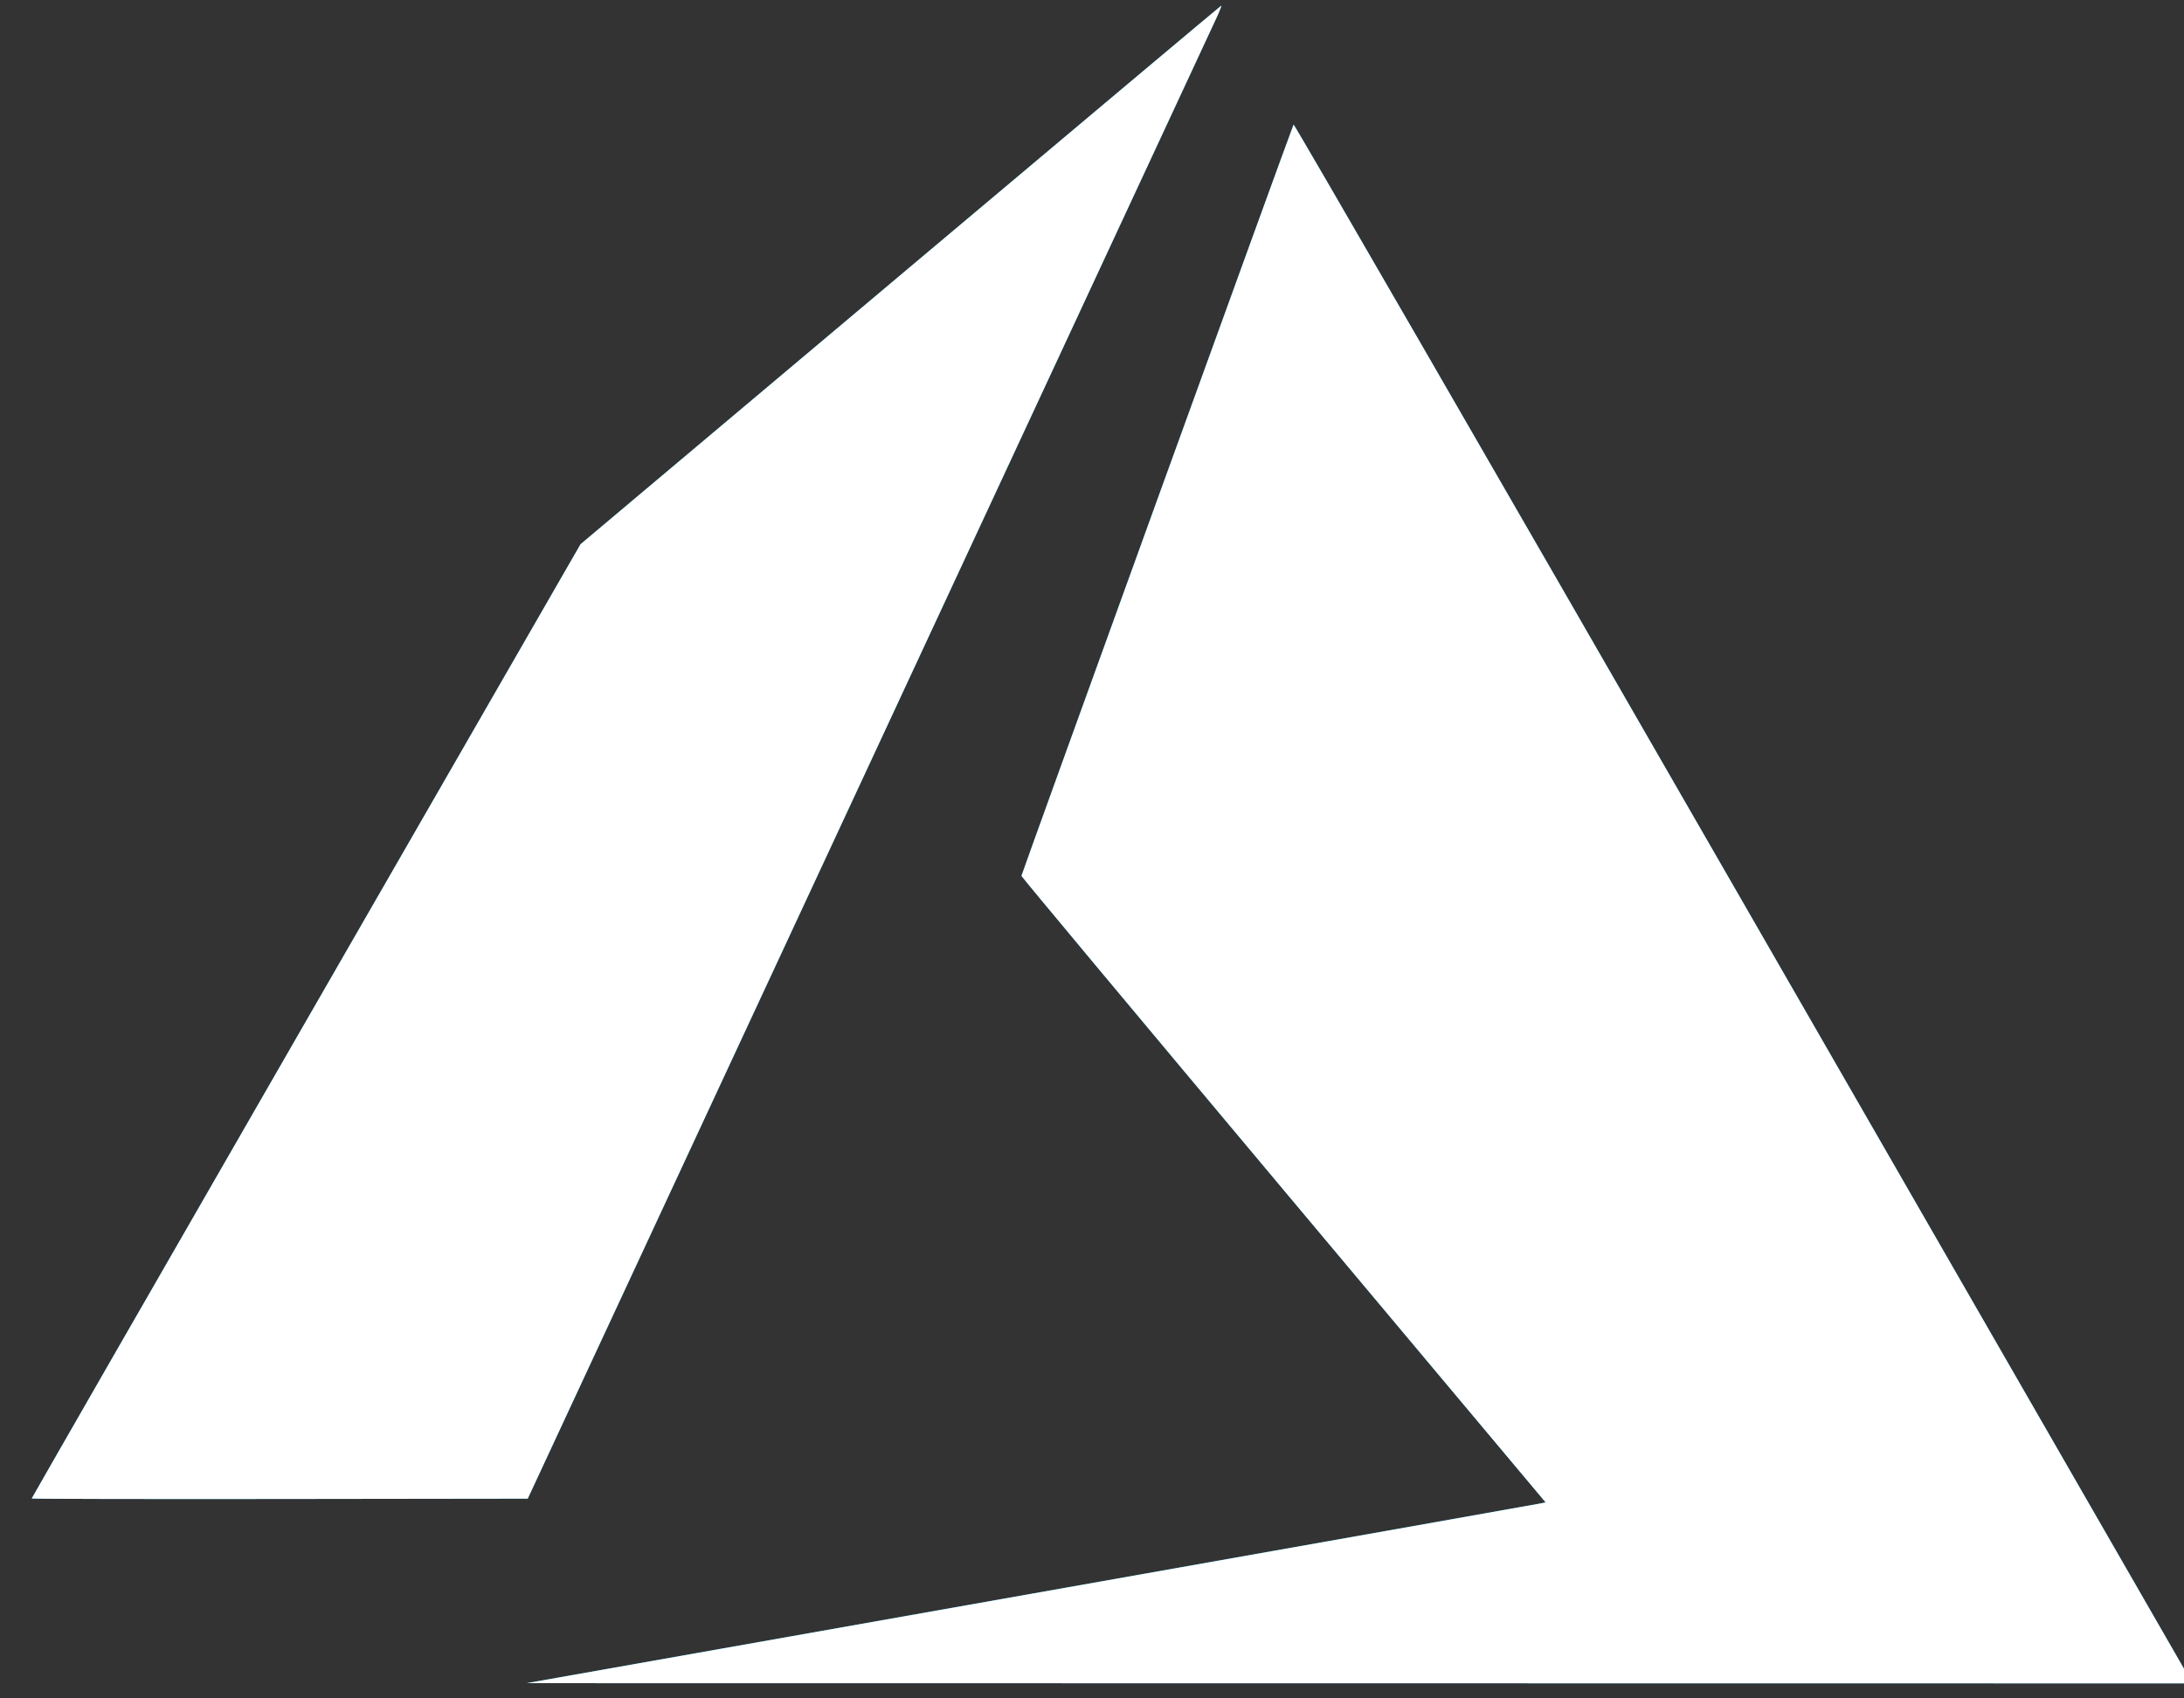 <svg width="63" height="49" viewBox="0 0 63 49" fill="none" xmlns="http://www.w3.org/2000/svg"><rect x="0" y="0" width="63" height="49" fill="#333333" stroke="none"/><path d="M29.749 45.982C37.757 44.564 44.371 43.39 44.447 43.374L44.585 43.345 37.025 34.329C32.867 29.37 29.465 25.294 29.465 25.27 29.465 25.226 37.271 3.672 37.315 3.595 37.33 3.57 42.642 12.766 50.193 25.887 57.262 38.171 63.09 48.3 63.144 48.395L63.243 48.567 15.19 48.561 29.749 45.982zM.915 43.233C.915 43.22 4.477 37.02 8.831 29.455L16.747 15.7 25.972 7.938C31.046 3.669 35.211.17 35.228.164 35.245.158 35.178.326 35.08.538 34.981.751 30.474 10.445 25.062 22.081L15.223 43.238 8.069 43.247C4.134 43.252.915 43.245.915 43.233z" fill="#00adef"/><path d="M29.749 45.982C37.757 44.564 44.371 43.39 44.447 43.374L44.585 43.345 37.025 34.329C32.867 29.37 29.465 25.294 29.465 25.27 29.465 25.226 37.271 3.672 37.315 3.595 37.33 3.57 42.642 12.766 50.193 25.887 57.262 38.171 63.09 48.3 63.144 48.395L63.243 48.567 15.19 48.561 29.749 45.982zM.915 43.233C.915 43.22 4.477 37.02 8.831 29.455L16.747 15.7 25.972 7.938C31.046 3.669 35.211.17 35.228.164 35.245.158 35.178.326 35.08.538 34.981.751 30.474 10.445 25.062 22.081L15.223 43.238 8.069 43.247C4.134 43.252.915 43.245.915 43.233z" fill="#fff"/></svg>
